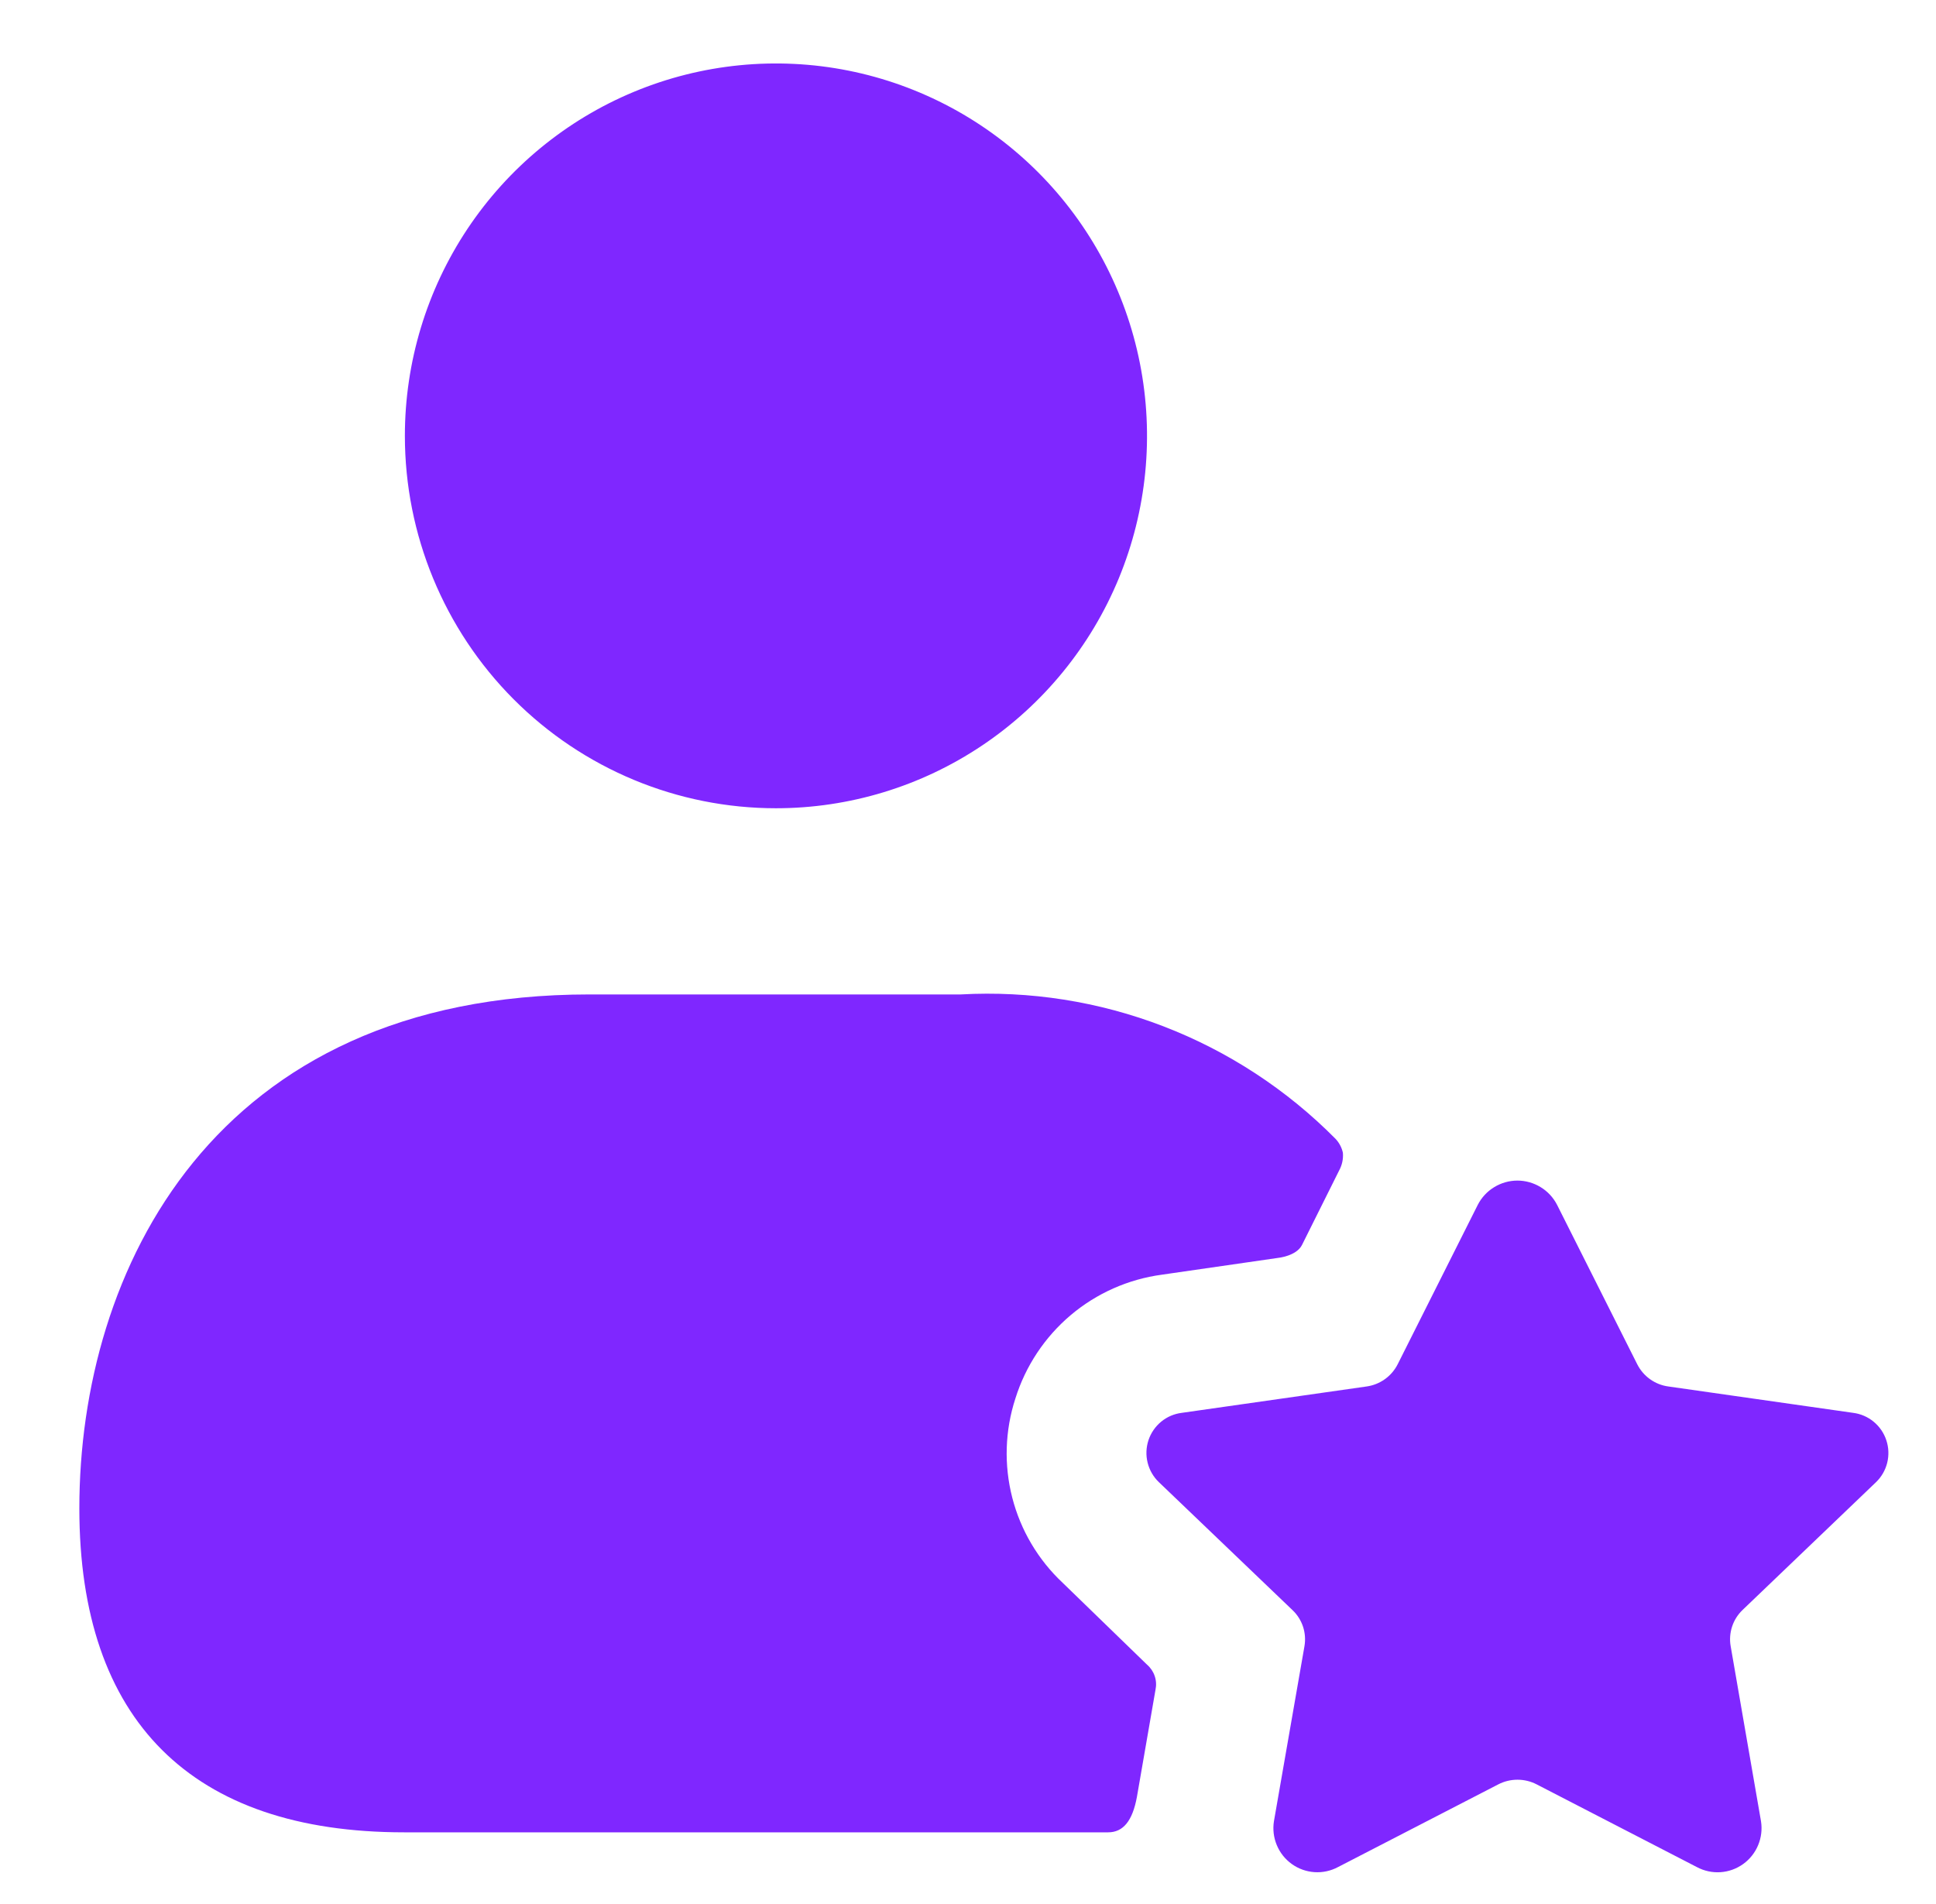 <svg width="61" height="60" viewBox="0 0 61 60" fill="none" xmlns="http://www.w3.org/2000/svg">
<path d="M12.757 13.735C12.757 11.414 13.443 9.145 14.727 7.215C16.012 5.286 17.838 3.781 19.975 2.893C22.111 2.005 24.462 1.773 26.73 2.225C28.998 2.678 31.081 3.796 32.717 5.437C34.352 7.078 35.465 9.169 35.916 11.446C36.367 13.722 36.136 16.081 35.251 18.226C34.366 20.37 32.867 22.203 30.945 23.492C29.022 24.782 26.761 25.47 24.449 25.47C21.348 25.47 18.374 24.234 16.181 22.033C13.989 19.832 12.757 16.847 12.757 13.735ZM33.484 49.879C32.71 49.154 32.158 48.222 31.894 47.193C31.63 46.163 31.664 45.08 31.993 44.07C32.313 43.046 32.918 42.135 33.736 41.443C34.554 40.752 35.552 40.31 36.612 40.168L40.265 39.64C40.265 39.64 40.85 39.584 41.025 39.229L42.195 36.882C42.288 36.712 42.329 36.518 42.312 36.325C42.275 36.159 42.194 36.007 42.078 35.885C40.541 34.333 38.694 33.126 36.658 32.342C34.623 31.558 32.445 31.216 30.269 31.337H18.577C6.709 31.337 2.5 40.051 2.5 47.532C2.5 54.221 6.037 57.741 12.731 57.741H34.916C35.384 57.741 35.682 57.389 35.822 56.626L36.407 53.252C36.438 53.109 36.431 52.959 36.384 52.82C36.338 52.681 36.255 52.556 36.144 52.46L33.484 49.879ZM59.11 46.707C59.283 46.54 59.405 46.328 59.463 46.094C59.52 45.86 59.511 45.615 59.435 45.386C59.36 45.157 59.221 44.955 59.036 44.802C58.851 44.649 58.626 44.552 58.388 44.522L52.566 43.691C52.358 43.663 52.161 43.584 51.99 43.462C51.819 43.34 51.681 43.178 51.586 42.99L49.061 37.968C48.943 37.737 48.763 37.544 48.543 37.41C48.322 37.275 48.069 37.203 47.811 37.203C47.553 37.203 47.3 37.275 47.08 37.41C46.859 37.544 46.68 37.737 46.562 37.968L44.039 42.99C43.944 43.178 43.806 43.339 43.635 43.461C43.465 43.583 43.267 43.662 43.06 43.691L37.237 44.522C36.998 44.551 36.773 44.647 36.587 44.8C36.401 44.953 36.262 45.156 36.186 45.385C36.111 45.614 36.101 45.86 36.16 46.094C36.218 46.328 36.341 46.541 36.515 46.707L40.724 50.738C40.876 50.882 40.99 51.061 41.056 51.26C41.121 51.458 41.137 51.67 41.101 51.877L40.14 57.389C40.099 57.645 40.13 57.906 40.23 58.145C40.329 58.384 40.493 58.59 40.703 58.74C40.913 58.891 41.161 58.979 41.418 58.996C41.675 59.013 41.932 58.957 42.16 58.835L47.208 56.23C47.395 56.133 47.602 56.083 47.813 56.083C48.023 56.083 48.231 56.133 48.418 56.23L53.469 58.838C53.696 58.959 53.953 59.014 54.209 58.997C54.466 58.98 54.713 58.891 54.923 58.741C55.132 58.591 55.296 58.385 55.395 58.147C55.495 57.908 55.526 57.647 55.486 57.392L54.53 51.874C54.494 51.668 54.51 51.456 54.575 51.258C54.64 51.059 54.753 50.88 54.904 50.735L59.11 46.707Z" fill="#7F27FF"/>
</svg>
